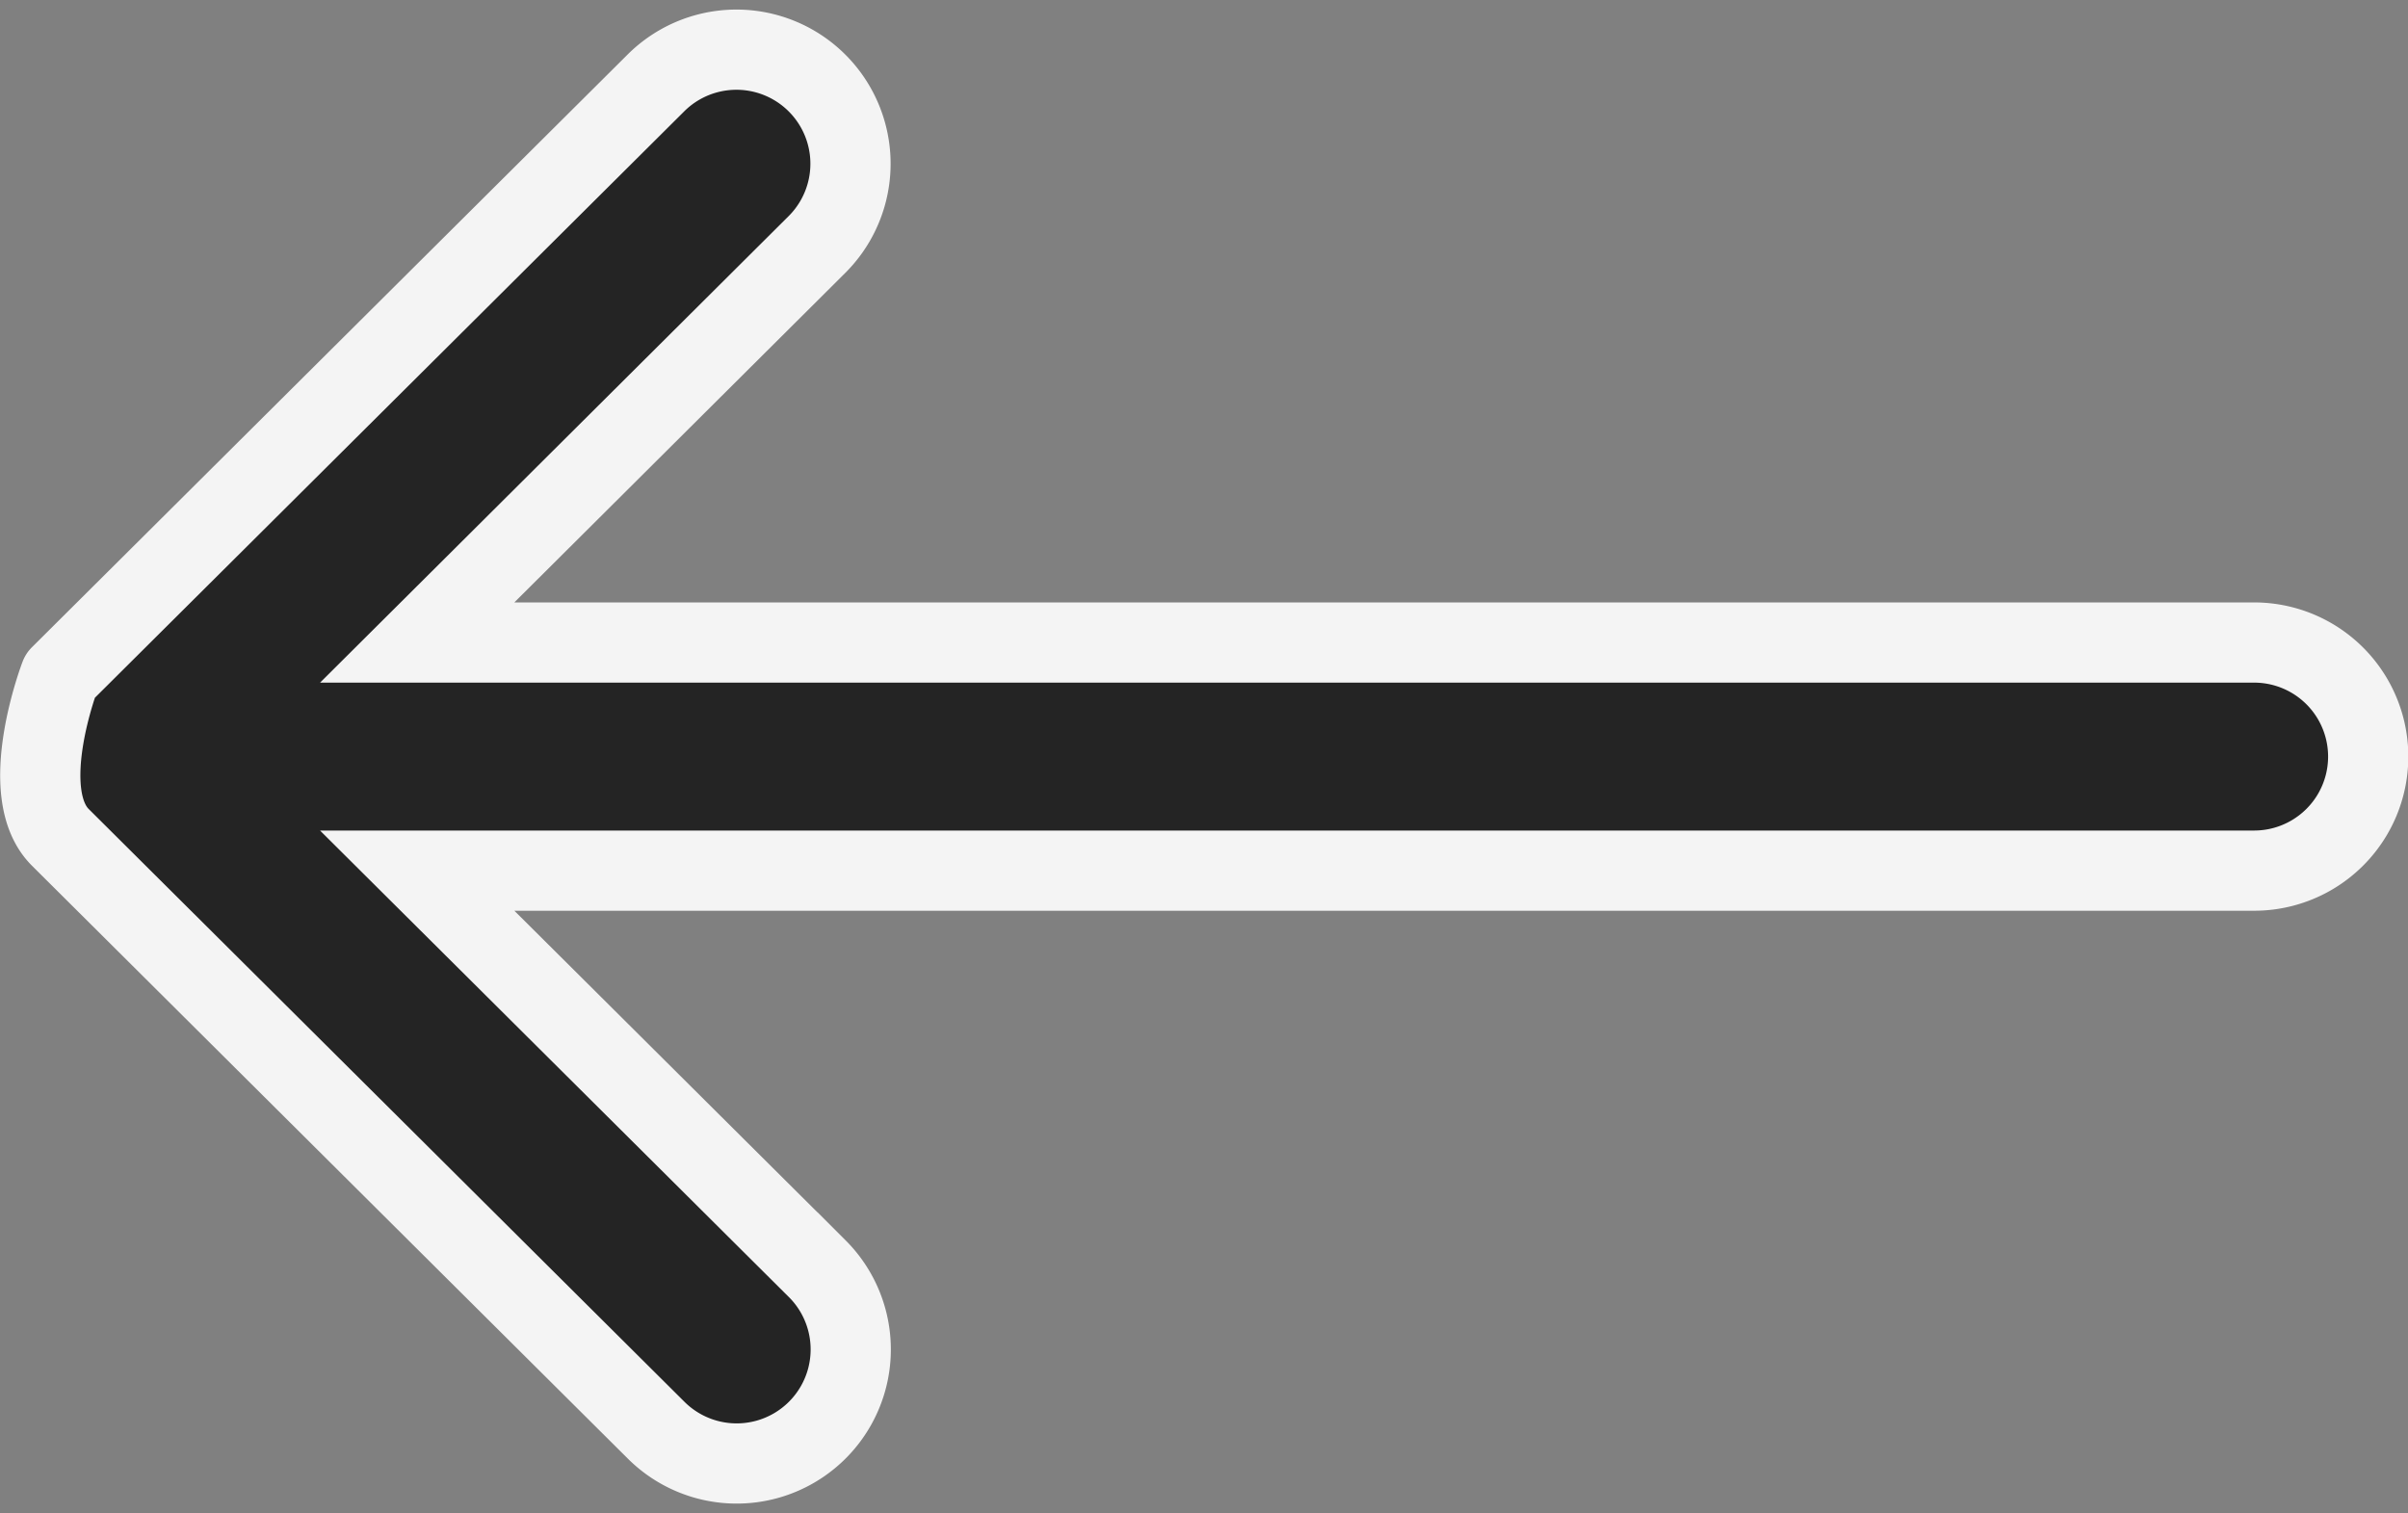 <svg xmlns="http://www.w3.org/2000/svg" width="30.019" height="18.864" viewBox="0 0 30.019 18.864">
    <rect x="0" y="0" width="30.019" height="18.864" fill="#808080" stroke="none"/>
    <g>
        <g>
            <path fill="#242424" stroke="#f4f4f4" d="M5.249 139.808l7.43-7.394a1.422 1.422 0 0 1 2.006 2.016L9.7 139.394h22.9a1.422 1.422 0 1 1 0 2.844H9.7l4.988 4.964a1.422 1.422 0 0 1-2.006 2.016l-7.43-7.394c-.562-.558-.004-2.016-.003-2.016z" transform="translate(.501 .617) translate(-5 -132)"/>
        </g>
    </g>
</svg>
